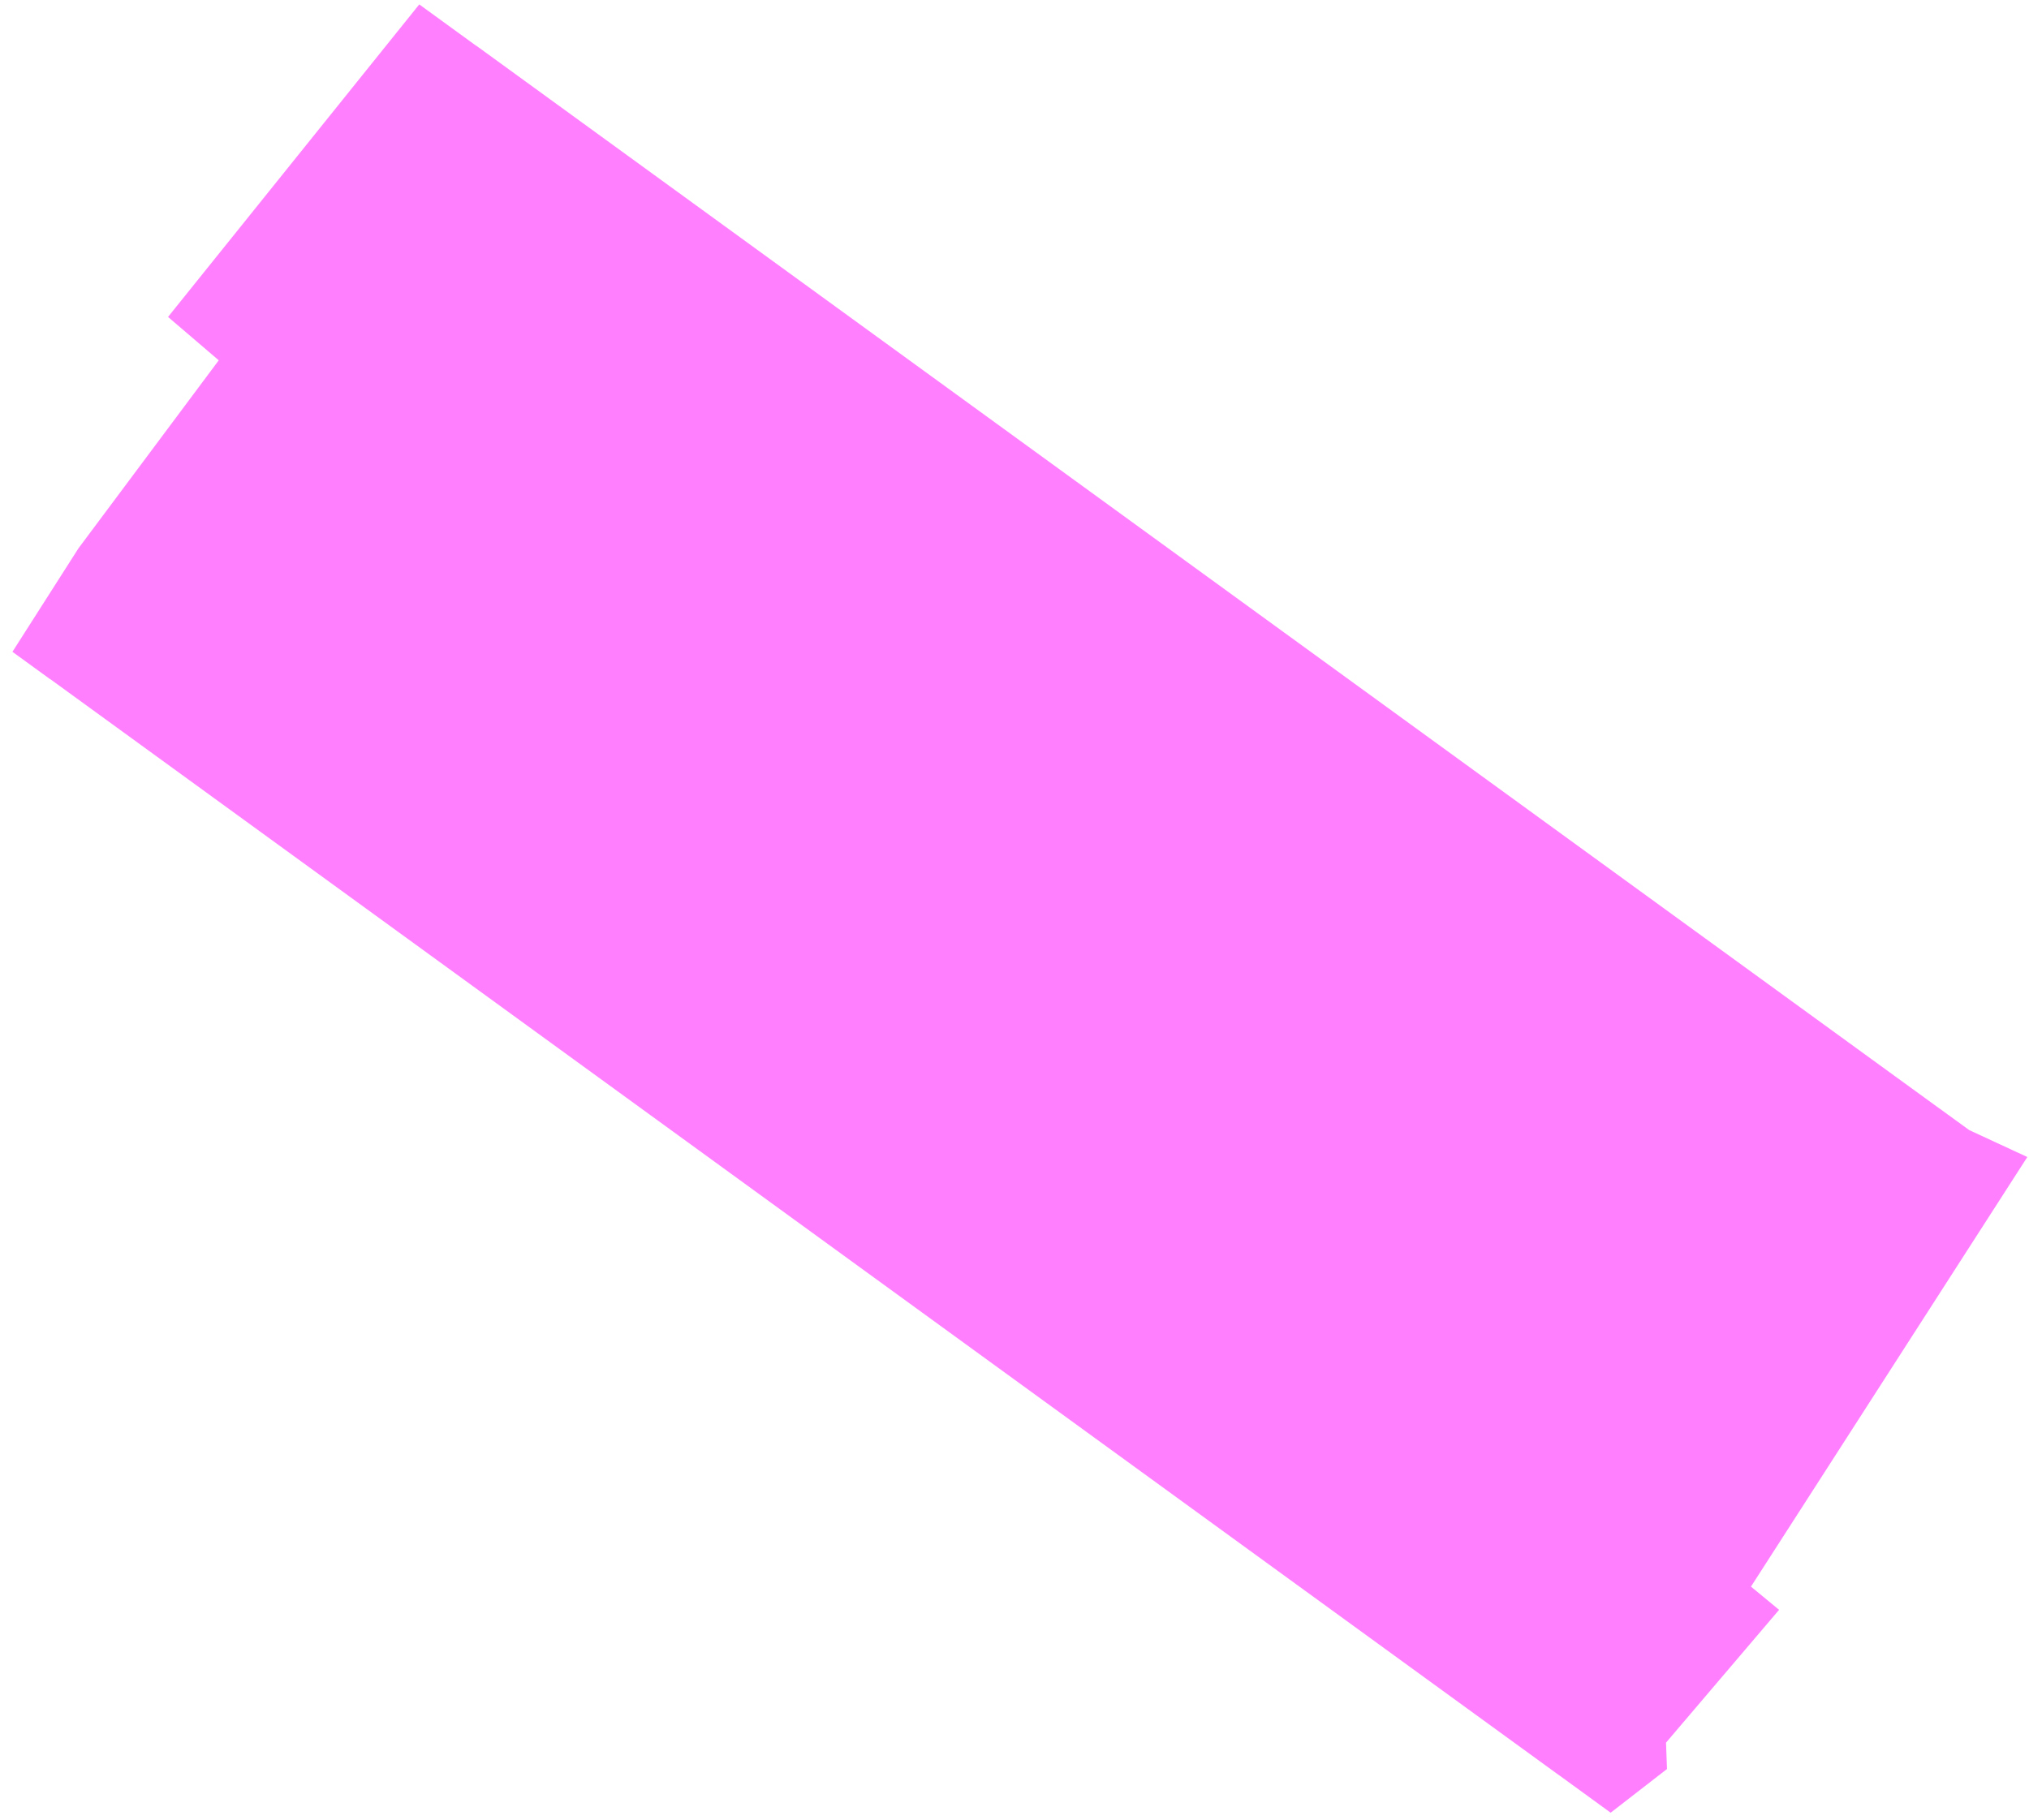 <?xml version="1.0" encoding="UTF-8"?>
<svg width="146px" height="131px" viewBox="0 0 146 131" version="1.1" xmlns="http://www.w3.org/2000/svg" xmlns:xlink="http://www.w3.org/1999/xlink">
    <title>ATM/shape/tape Copy 14</title>
    <g id="Design-YOURZ" stroke="none" stroke-width="1" fill="none" fill-rule="evenodd" opacity="0.5">
        <g id="ZWE-Yourz-Landingpage-V01-Copy" transform="translate(-146, -472)" fill="#FF00FF">
            <g id="Group" transform="translate(145.617, 509.248)">
                <g id="ATM/shape/tape-Copy-14" transform="translate(74, 27.951) rotate(-144) translate(-74, -27.951) ">
                    <path d="M143.582,0 L144.116,8.814 L143.903,25.699 L148.69,26.08 L147.287,54.903 L142.209,54.902 L142.21,54.911 L11.996,54.911 L11.996,54.913 L9.436,54.913 L4.914,55.802 L2.828,19.1 L0.209,18.937 L1.172,6.421 L0,4.927 L1.431,0 L5.999,0.004 L6,0 L140.213,0.009 L140.214,0 L143.582,0 Z" id="Combined-Shape"></path>
                </g>
            </g>
        </g>
    </g>
</svg>